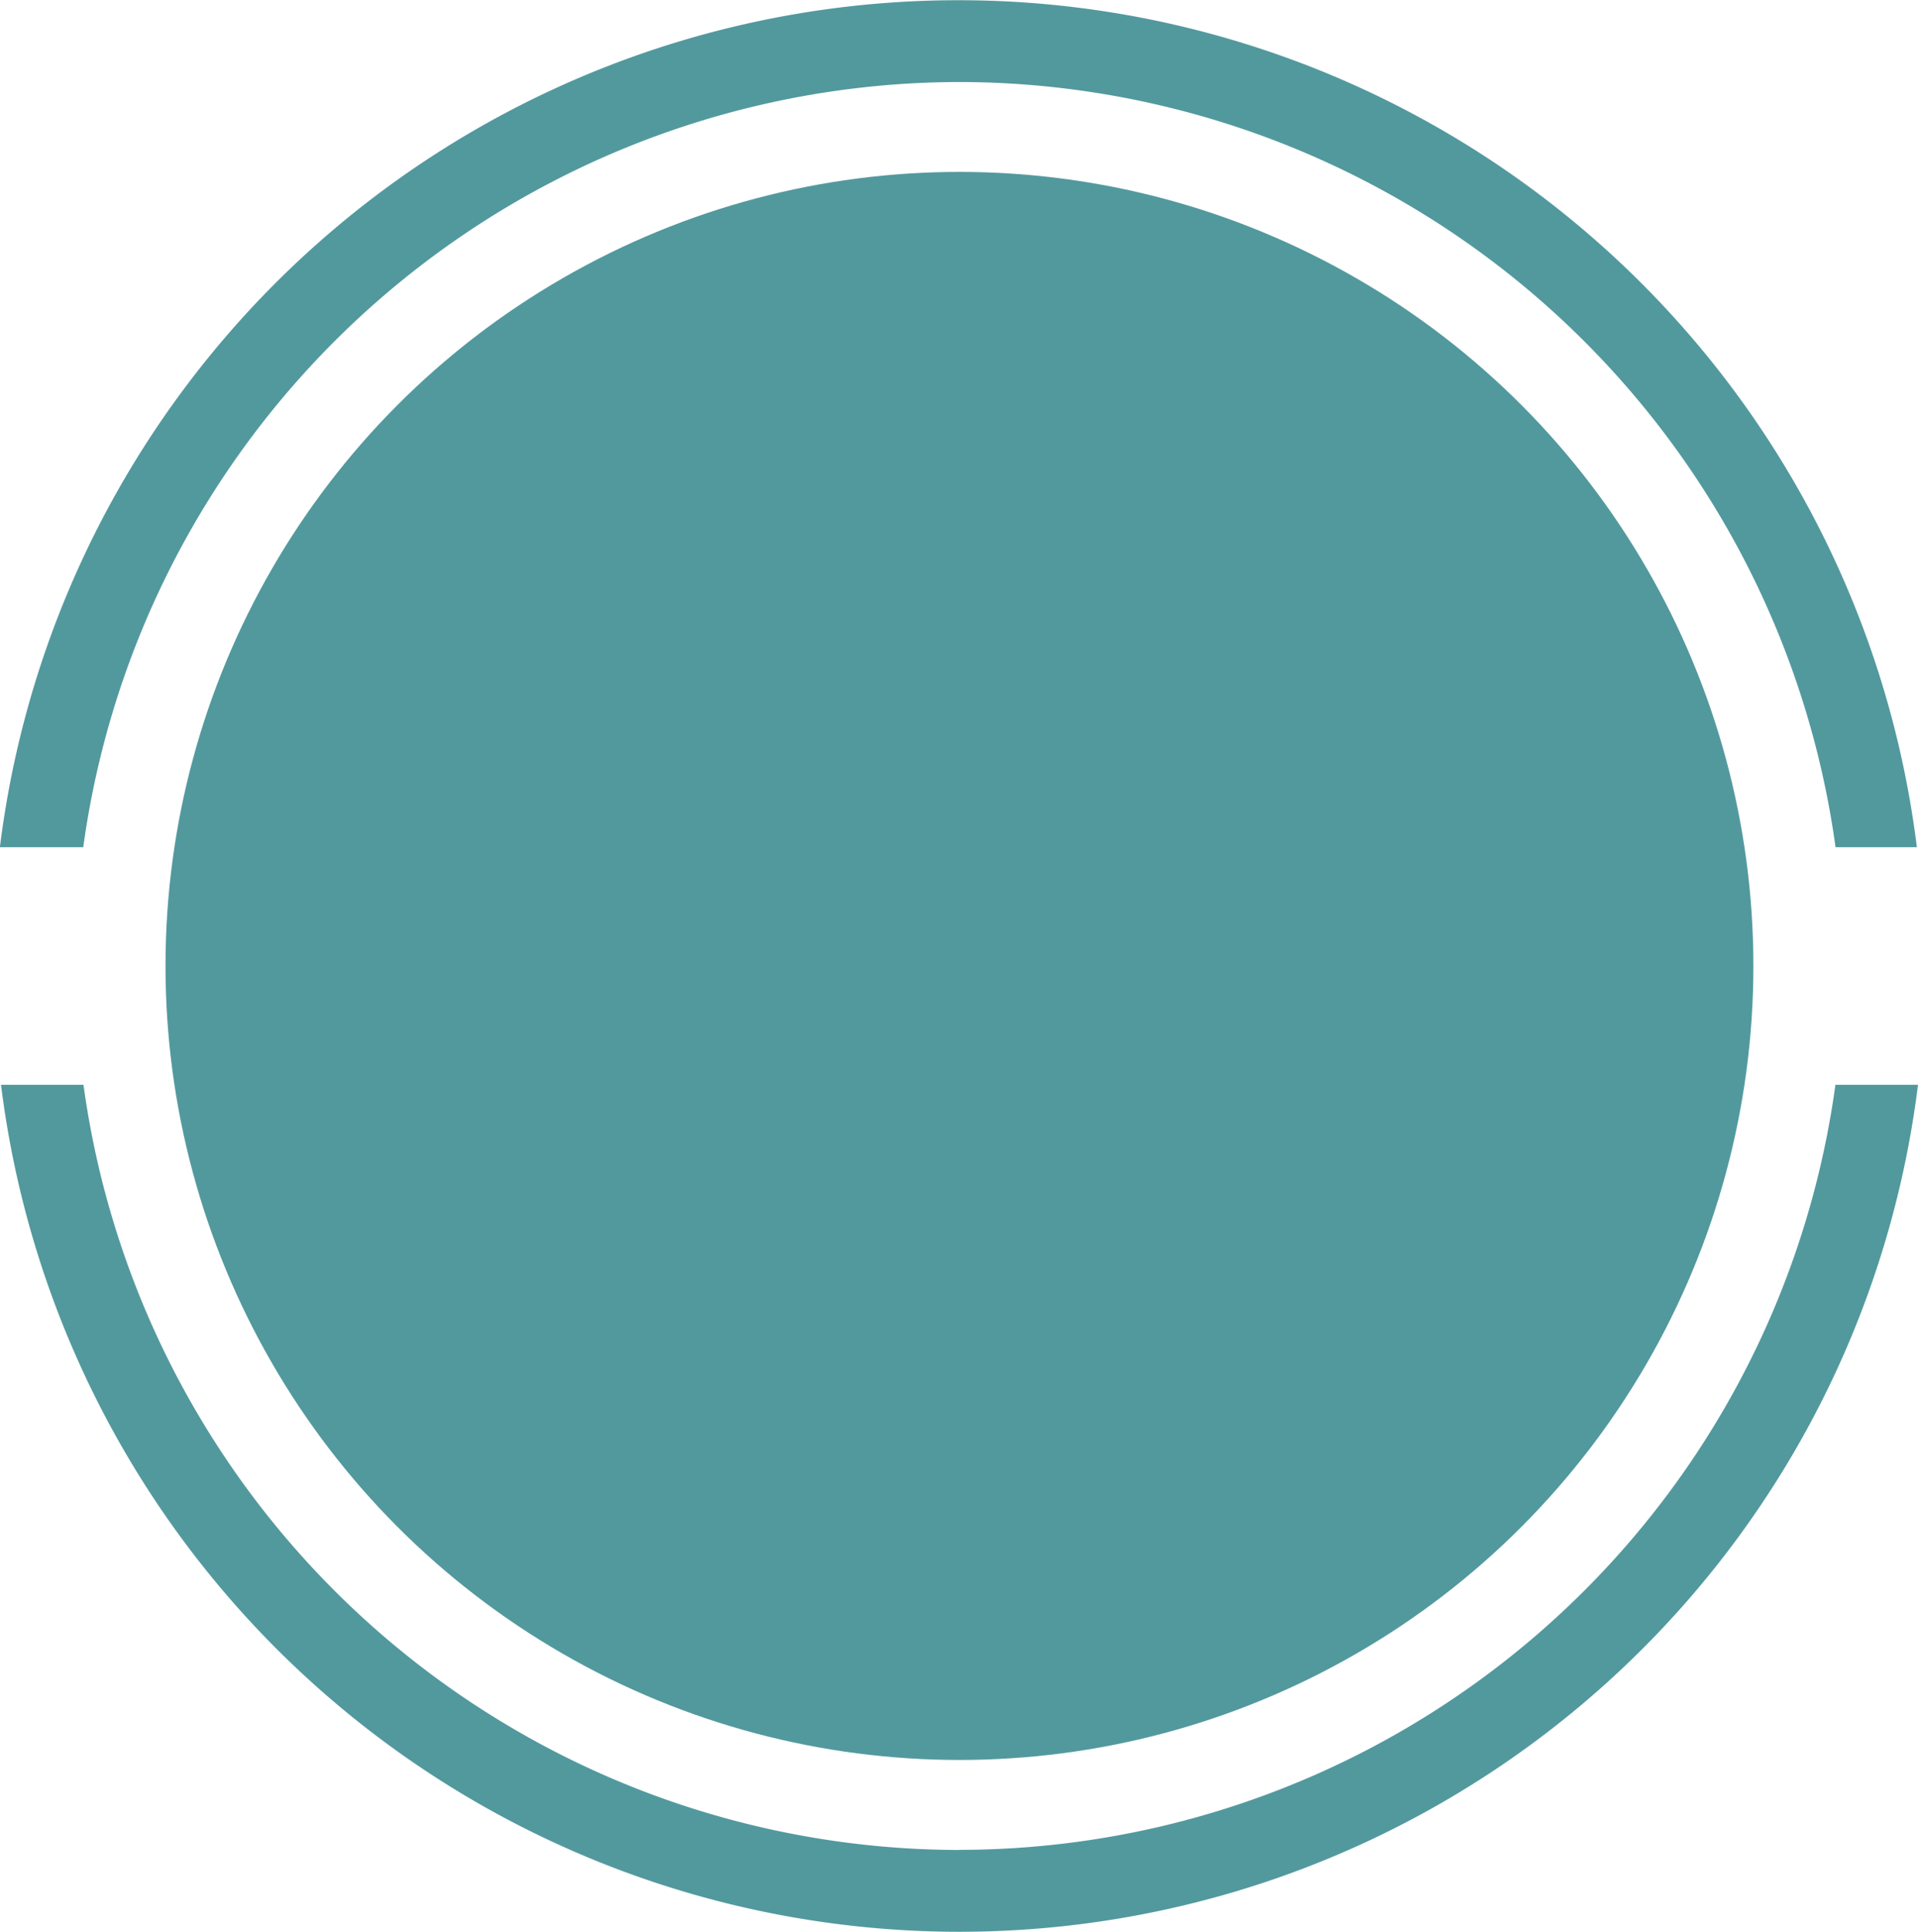 <svg xmlns="http://www.w3.org/2000/svg" id="noun-bullet-point-4084269" width="17.094" height="17.216" viewBox="0 0 17.094 17.216"><circle id="Ellipse_8910" data-name="Ellipse 8910" cx="7.076" cy="7.076" r="7.076" transform="translate(1.475 1.532)" fill="#52999e"></circle><path id="Path_585029" data-name="Path 585029" d="M11.361,3.228a7.892,7.892,0,0,1,7.808,6.819h.725a8.608,8.608,0,0,0-17.085,0h.743a7.892,7.892,0,0,1,7.808-6.819Zm0,15.755a7.888,7.888,0,0,1-7.807-6.819H2.819a8.608,8.608,0,0,0,17.085,0h-.736A7.888,7.888,0,0,1,11.361,18.982Z" transform="translate(-2.81 -2.497)" fill="#52999e"></path></svg>
